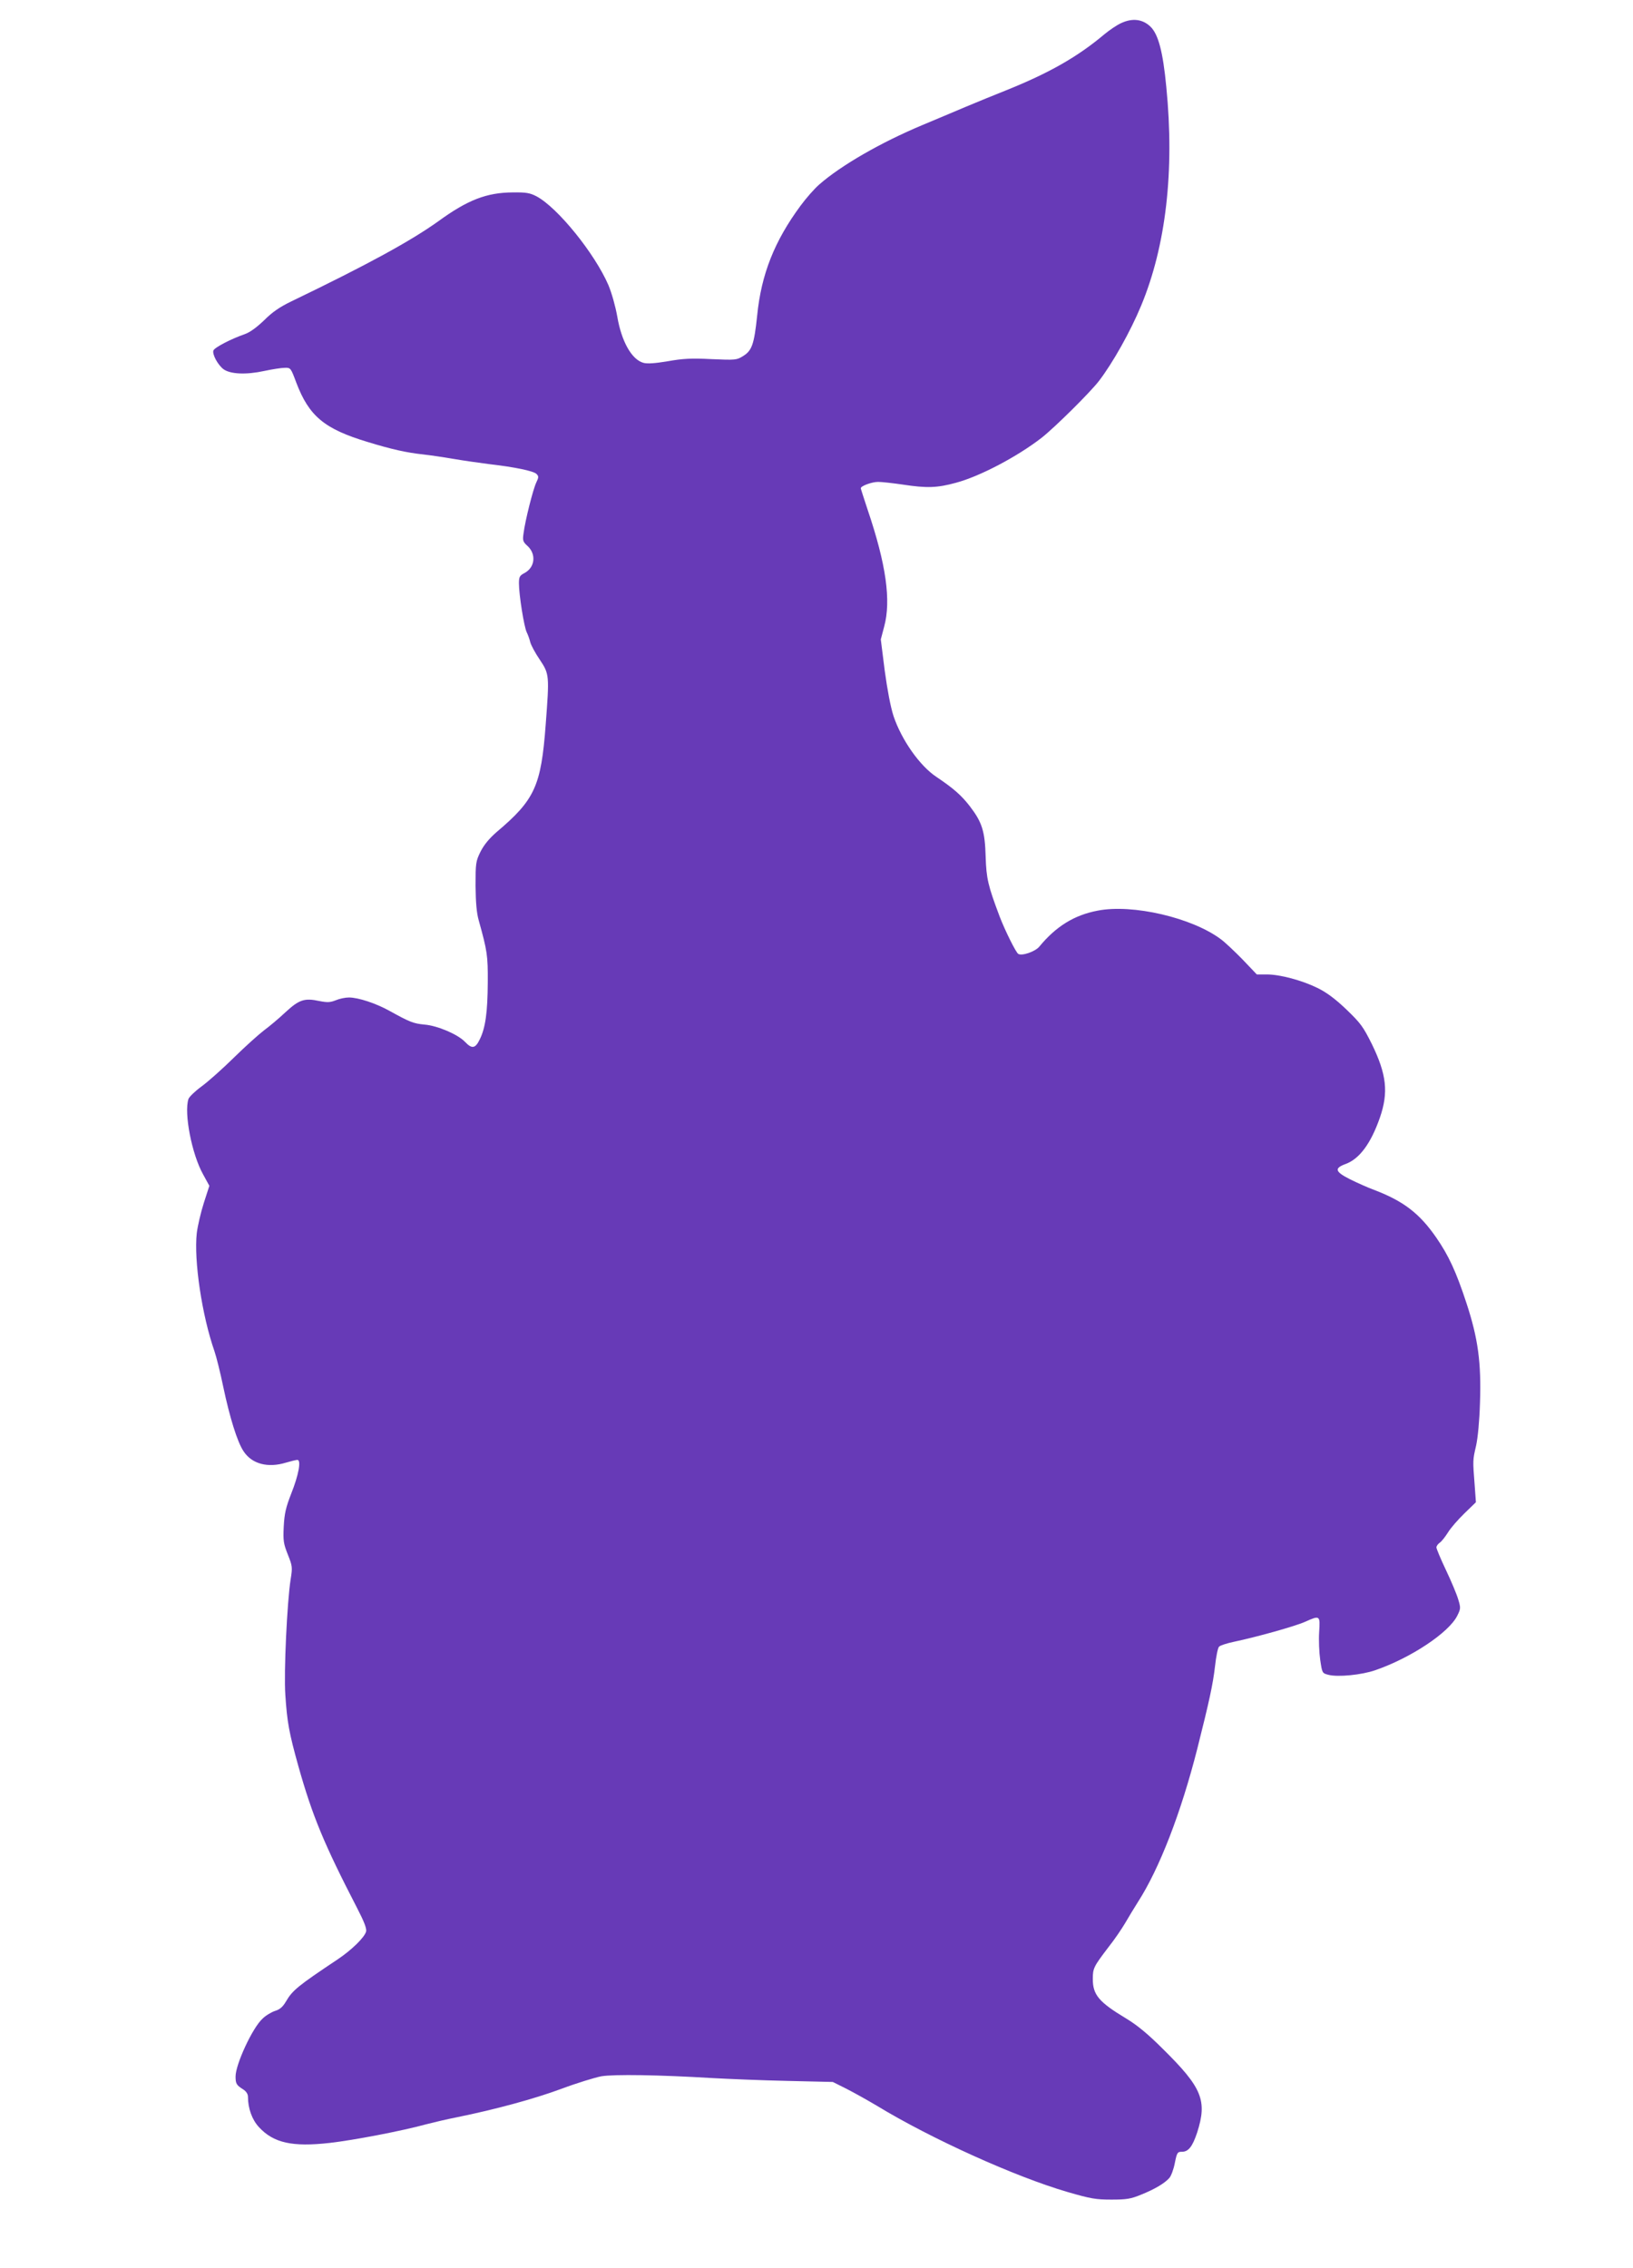 <?xml version="1.0" standalone="no"?>
<!DOCTYPE svg PUBLIC "-//W3C//DTD SVG 20010904//EN"
 "http://www.w3.org/TR/2001/REC-SVG-20010904/DTD/svg10.dtd">
<svg version="1.0" xmlns="http://www.w3.org/2000/svg"
 width="922pt" height="1280pt" viewBox="0 0 922 1280"
 preserveAspectRatio="xMidYMid meet">
<g transform="translate(0,1280) scale(0.1,-0.1)"
fill="#673ab7" stroke="none">
<path d="M6331 12670 c-25 -11 -67 -40 -95 -63 -152 -128 -312 -219 -556 -317
-58 -23 -161 -65 -230 -94 -69 -29 -177 -75 -240 -101 -237 -99 -462 -229
-584 -336 -28 -24 -75 -78 -106 -120 -147 -199 -222 -387 -245 -620 -17 -161
-29 -198 -80 -229 -35 -22 -43 -23 -178 -17 -114 6 -163 3 -247 -12 -72 -12
-115 -15 -137 -9 -66 18 -124 120 -148 262 -10 56 -31 132 -50 177 -77 178
-286 437 -406 501 -37 19 -58 23 -134 22 -147 -1 -254 -42 -419 -162 -155
-111 -397 -244 -831 -453 -66 -32 -107 -60 -153 -106 -42 -40 -79 -68 -110
-79 -78 -27 -170 -75 -177 -92 -8 -21 25 -82 57 -106 39 -28 127 -32 229 -10
46 10 99 18 117 18 33 1 34 -1 65 -84 72 -189 158 -261 404 -335 134 -41 219
-60 313 -70 36 -4 112 -15 170 -25 58 -10 150 -23 205 -30 139 -16 247 -38
264 -55 13 -13 13 -19 -1 -48 -18 -37 -63 -215 -72 -287 -6 -41 -4 -48 24 -73
49 -47 40 -121 -20 -152 -26 -14 -30 -21 -30 -58 0 -65 29 -246 44 -276 7 -14
16 -39 20 -56 4 -16 28 -61 54 -99 54 -81 54 -88 33 -366 -26 -347 -61 -424
-278 -607 -42 -37 -70 -71 -90 -110 -27 -55 -28 -65 -28 -193 1 -95 6 -153 18
-195 48 -173 52 -198 51 -350 -1 -168 -13 -256 -45 -321 -25 -52 -44 -56 -83
-15 -41 43 -156 92 -229 98 -63 6 -83 14 -197 77 -77 43 -177 76 -230 76 -21
0 -54 -7 -75 -16 -31 -12 -46 -13 -92 -4 -84 18 -114 8 -191 -63 -37 -35 -92
-81 -122 -103 -30 -23 -107 -92 -170 -154 -63 -62 -145 -135 -182 -162 -37
-27 -70 -59 -74 -71 -26 -80 19 -312 83 -426 l35 -64 -31 -96 c-17 -53 -35
-130 -40 -171 -17 -154 29 -464 100 -667 11 -32 33 -121 49 -198 37 -176 80
-314 115 -366 47 -72 137 -96 241 -64 27 8 55 15 63 15 23 0 7 -86 -35 -191
-30 -77 -38 -111 -42 -185 -4 -81 -1 -97 23 -158 26 -65 27 -72 16 -140 -20
-127 -39 -523 -30 -652 10 -154 21 -214 74 -404 79 -280 144 -437 330 -797 41
-79 56 -118 52 -135 -9 -33 -81 -104 -162 -158 -222 -148 -254 -174 -290 -236
-18 -31 -35 -46 -62 -54 -21 -7 -53 -26 -71 -44 -57 -52 -152 -258 -152 -326
0 -41 5 -49 43 -73 17 -11 27 -26 27 -42 0 -65 23 -129 62 -171 82 -89 188
-113 400 -89 133 15 410 68 544 105 39 10 118 29 175 40 216 44 434 103 588
160 88 33 190 64 226 71 72 12 327 8 625 -10 91 -5 281 -13 423 -16 l259 -6
78 -39 c43 -22 120 -65 172 -96 306 -186 780 -400 1075 -486 131 -38 160 -43
248 -43 86 0 110 4 168 28 75 30 133 64 159 94 10 11 24 48 31 84 12 60 15 64
41 64 36 0 59 30 85 108 58 181 29 253 -193 472 -86 86 -146 135 -209 173
-153 92 -187 133 -187 222 0 61 5 70 87 178 36 45 79 109 97 140 18 31 50 84
71 117 121 188 243 503 335 865 68 270 88 362 100 465 6 55 16 105 23 111 7 7
44 19 82 27 129 27 347 88 403 113 85 38 86 37 80 -58 -3 -46 0 -116 6 -157
11 -74 11 -75 46 -84 53 -14 187 -1 265 26 200 69 416 212 463 308 19 38 20
44 5 92 -8 28 -39 102 -69 165 -30 63 -54 121 -54 128 0 7 8 19 18 26 11 7 31
33 47 58 15 25 57 73 93 108 l65 63 -7 97 c-11 141 -11 140 8 222 10 46 19
139 22 241 8 228 -11 365 -76 563 -58 177 -101 270 -171 371 -94 136 -185 206
-351 269 -35 13 -96 40 -136 60 -85 43 -90 62 -25 86 79 29 143 116 194 262
49 142 38 243 -45 414 -50 100 -63 118 -145 197 -64 61 -112 96 -163 121 -88
43 -211 76 -286 76 l-56 0 -80 84 c-45 46 -99 97 -122 114 -162 122 -499 201
-697 162 -132 -25 -235 -89 -329 -203 -23 -28 -98 -54 -119 -41 -13 8 -74 130
-105 211 -66 175 -75 214 -79 338 -4 143 -20 194 -89 284 -48 62 -91 100 -189
166 -94 62 -197 209 -242 343 -17 52 -35 148 -50 258 l-22 175 19 72 c40 147
11 352 -93 659 -21 64 -39 119 -39 122 0 13 62 36 98 36 21 0 83 -7 138 -15
137 -21 195 -19 301 10 135 36 346 147 484 254 75 59 273 255 324 321 78 102
177 278 238 425 140 337 189 760 142 1234 -19 199 -45 298 -90 341 -44 42
-101 49 -164 20z"/>
</g>
</svg>
